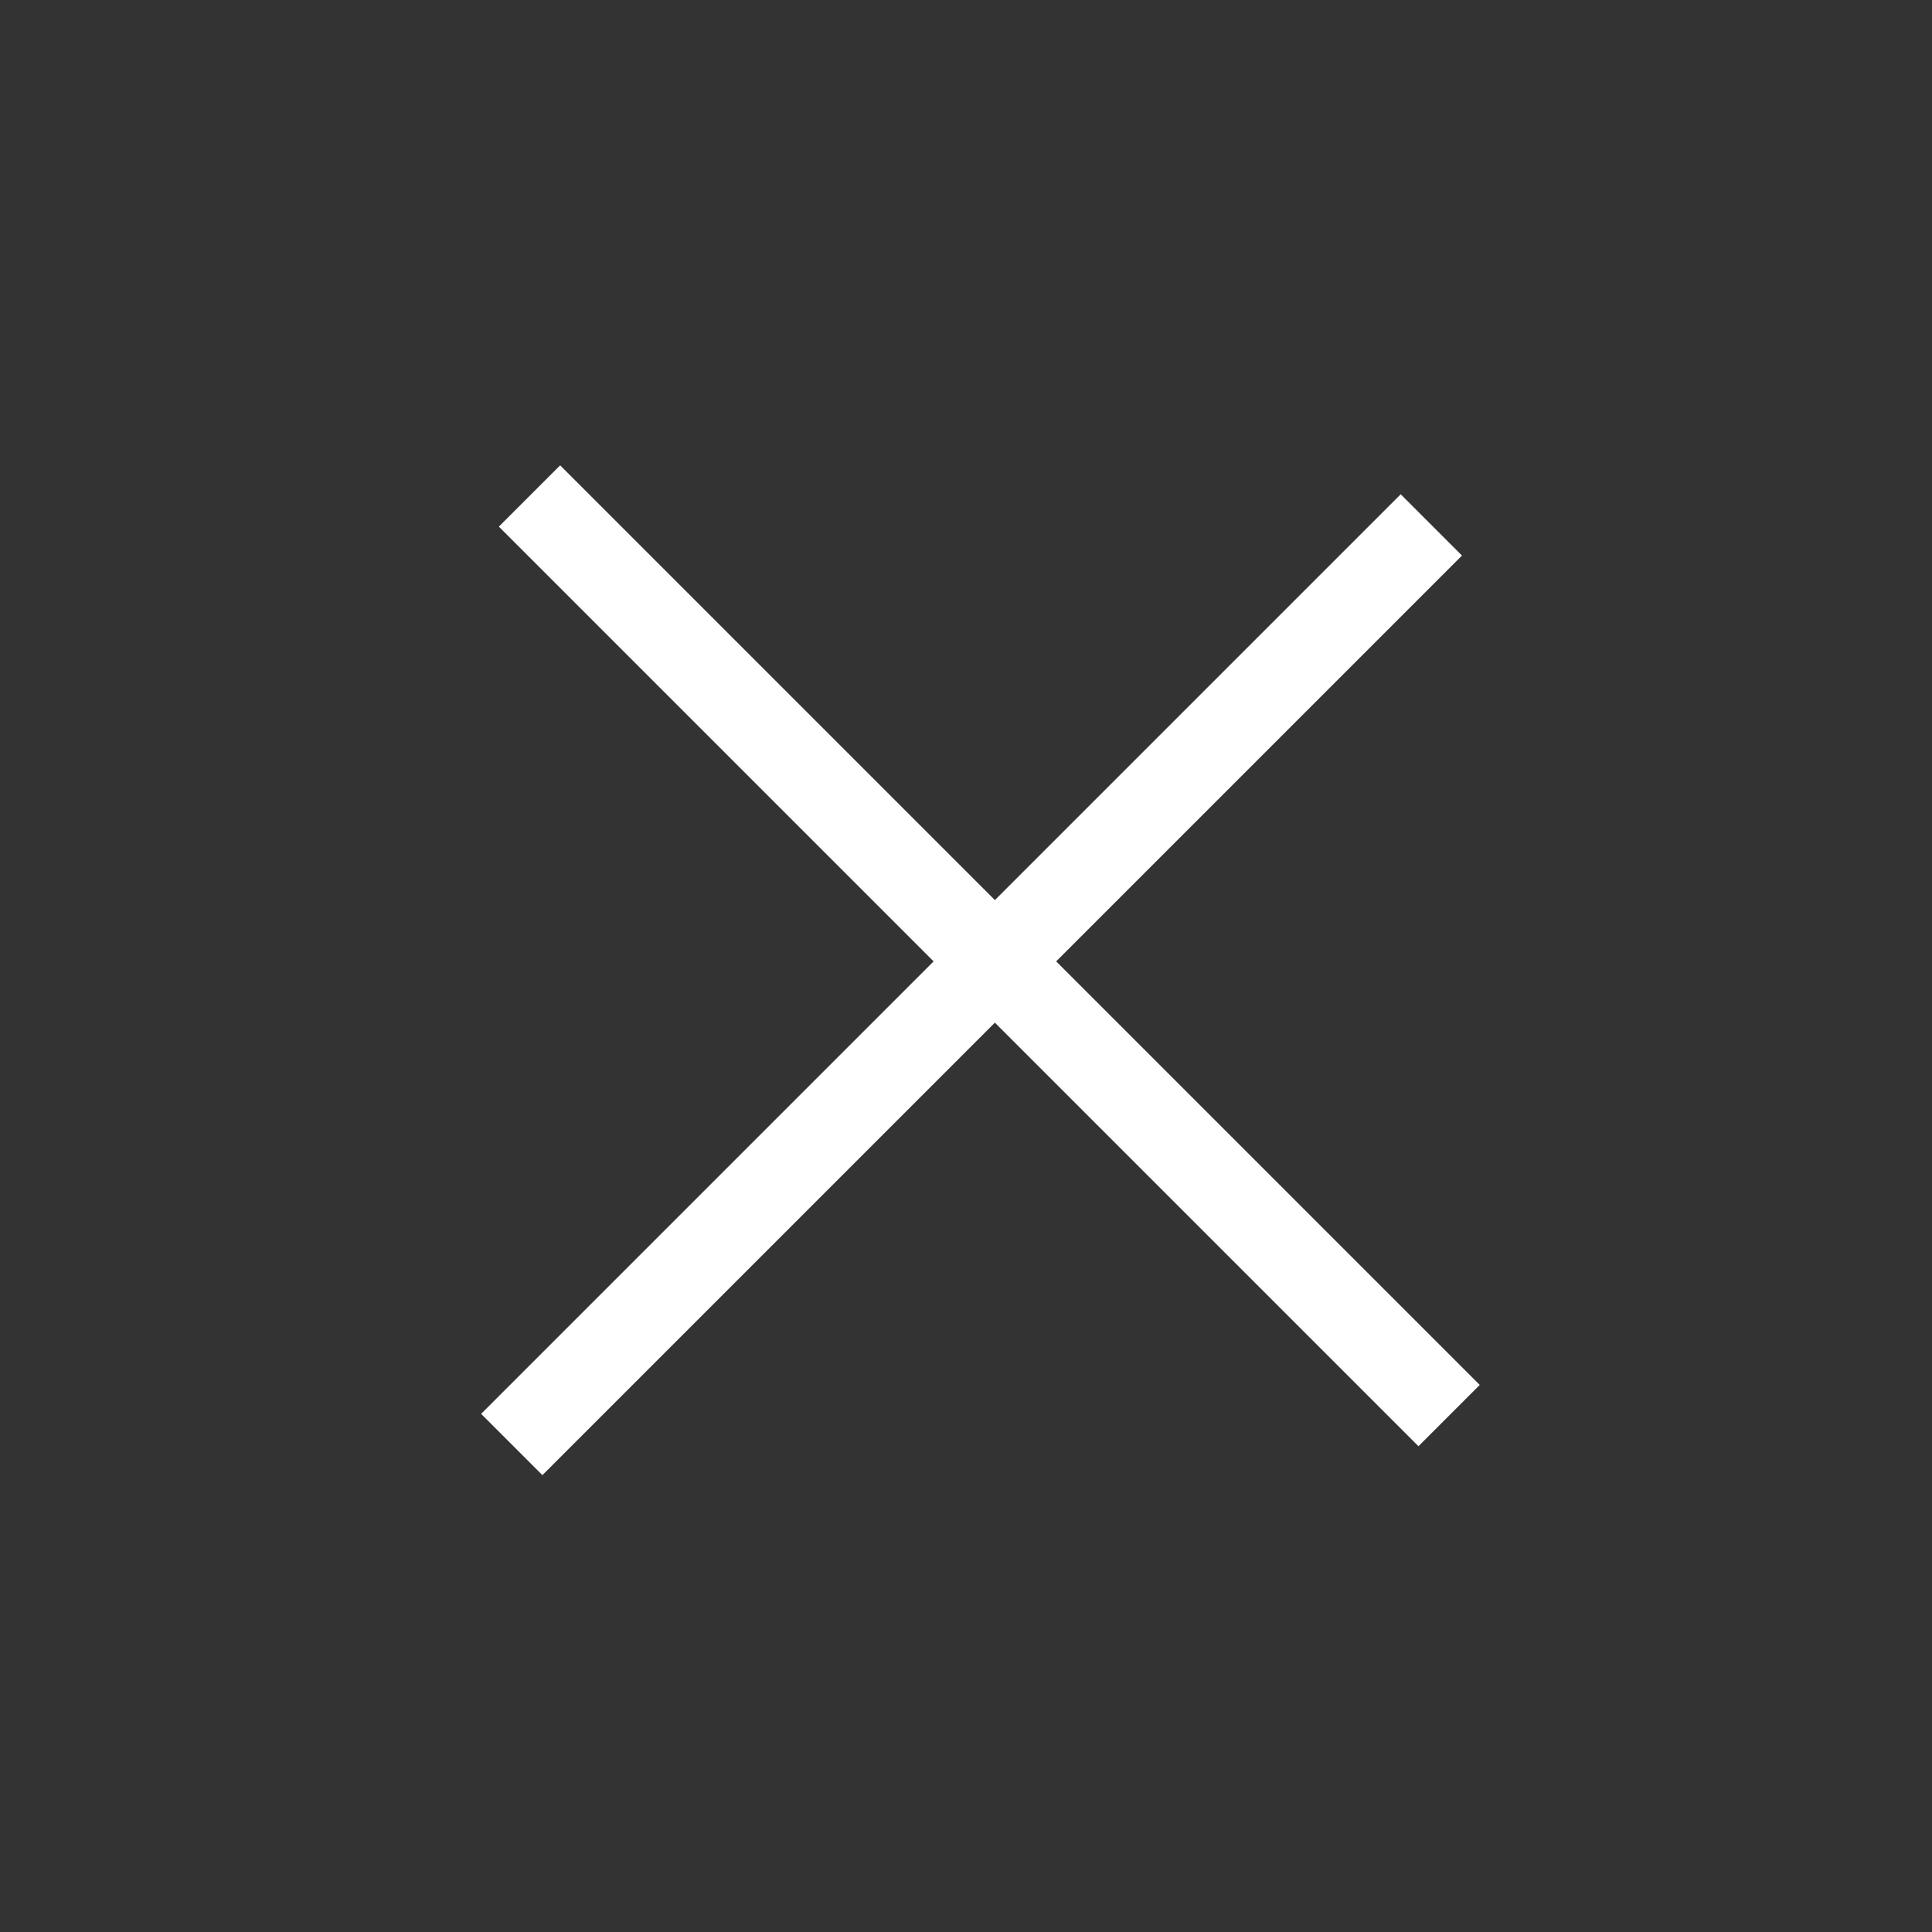 <svg width="29" height="29" viewBox="0 0 29 29" fill="none" xmlns="http://www.w3.org/2000/svg">
<rect x="0" y="0" width="29" height="29" fill="#333333" stroke="none"/>
<rect x="8.408" y="6.985" width="19.521" height="1.301" transform="rotate(45 8.408 6.985)" fill="white"/>
<rect x="21.945" y="8.339" width="19.521" height="1.301" transform="rotate(135 21.945 8.339)" fill="white"/>
</svg>
